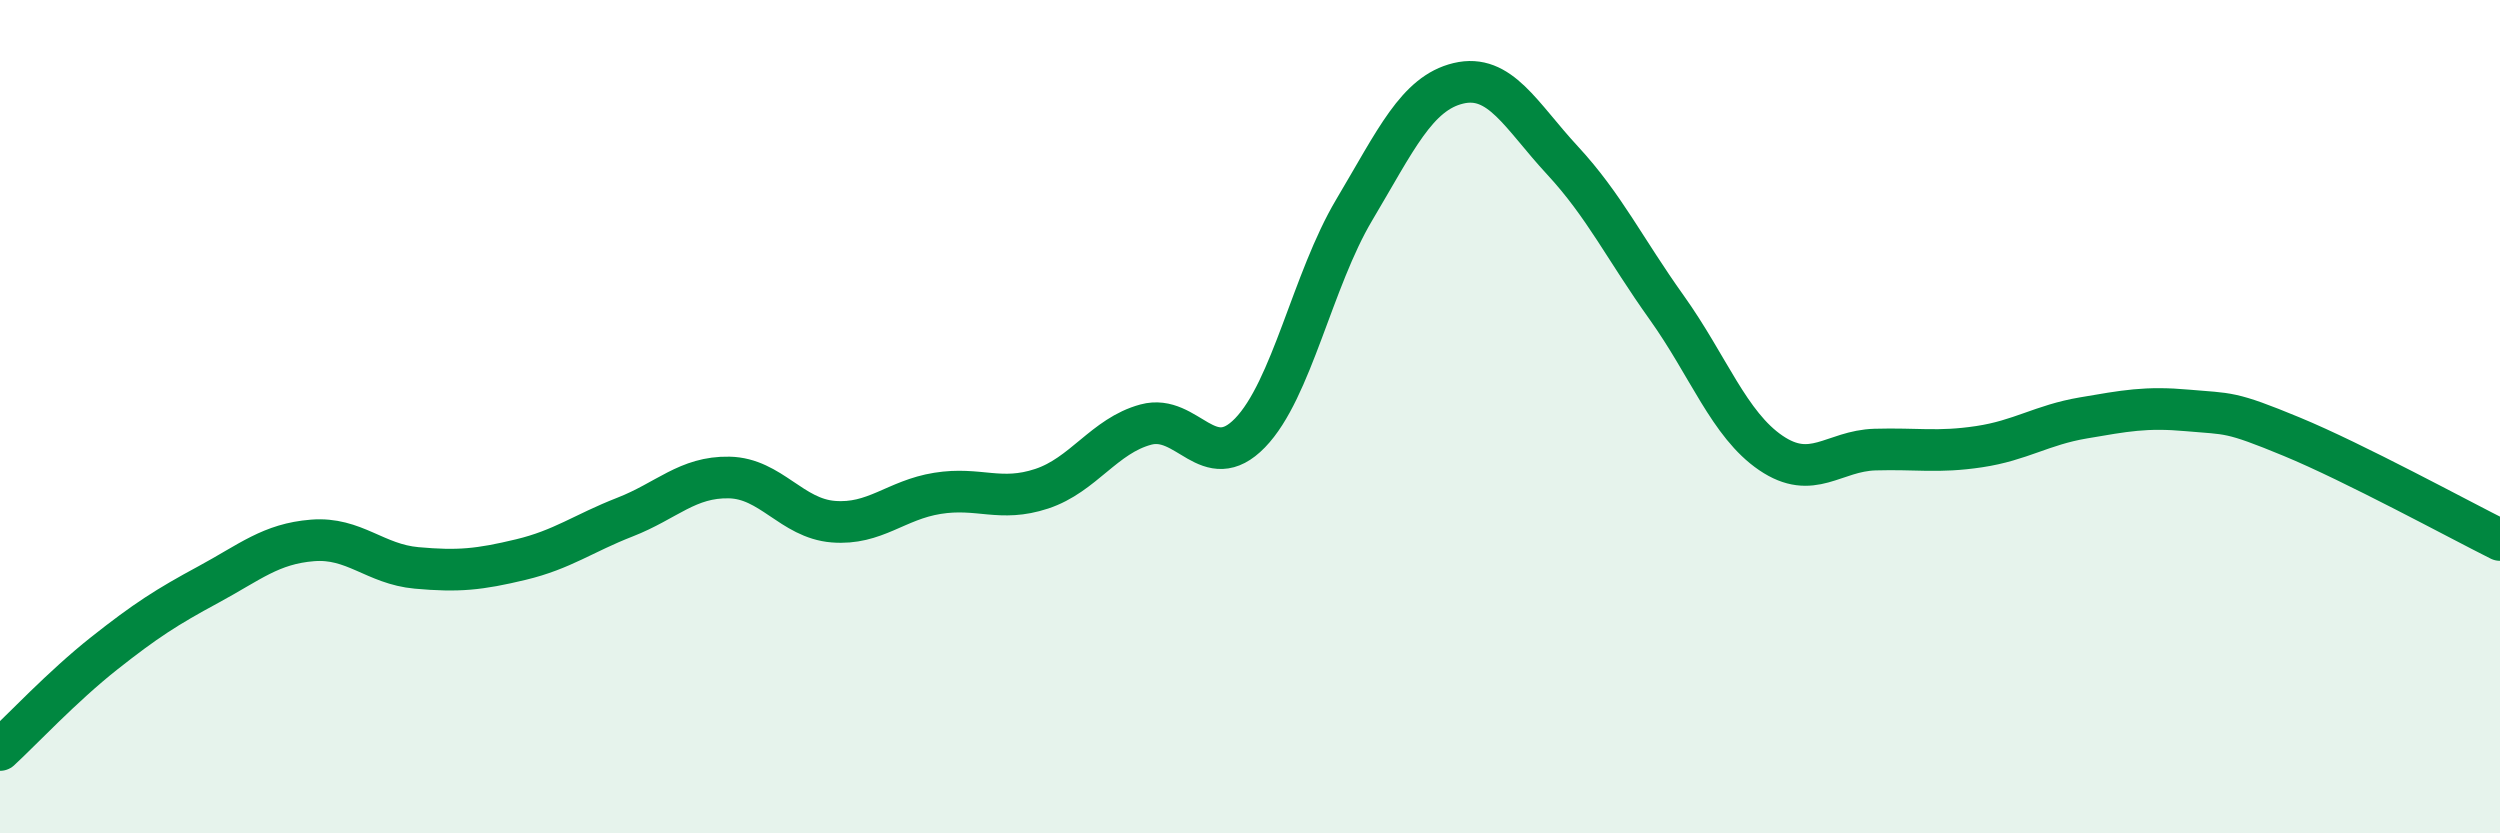 
    <svg width="60" height="20" viewBox="0 0 60 20" xmlns="http://www.w3.org/2000/svg">
      <path
        d="M 0,18 C 0.5,17.54 1.5,16.47 2.5,15.68 C 3.5,14.89 4,14.57 5,14.03 C 6,13.49 6.5,13.05 7.5,12.97 C 8.5,12.89 9,13.54 10,13.63 C 11,13.72 11.5,13.67 12.5,13.43 C 13.5,13.19 14,12.8 15,12.41 C 16,12.02 16.5,11.44 17.5,11.46 C 18.5,11.48 19,12.44 20,12.52 C 21,12.6 21.5,12 22.5,11.84 C 23.5,11.68 24,12.06 25,11.73 C 26,11.4 26.5,10.46 27.5,10.19 C 28.5,9.92 29,11.42 30,10.39 C 31,9.36 31.5,6.72 32.5,5.04 C 33.5,3.36 34,2.24 35,2 C 36,1.76 36.5,2.77 37.5,3.85 C 38.5,4.93 39,5.98 40,7.38 C 41,8.78 41.5,10.19 42.5,10.87 C 43.5,11.55 44,10.82 45,10.79 C 46,10.76 46.5,10.87 47.5,10.72 C 48.5,10.57 49,10.2 50,10.03 C 51,9.86 51.5,9.76 52.5,9.85 C 53.5,9.94 53.5,9.86 55,10.48 C 56.5,11.1 59,12.46 60,12.96L60 20L0 20Z"
        fill="#008740"
        opacity="0.1"
        stroke-linecap="round"
        stroke-linejoin="round"
      />
      <path
        d="M 0,18 C 0.5,17.54 1.5,16.47 2.5,15.68 C 3.5,14.89 4,14.57 5,14.03 C 6,13.49 6.5,13.05 7.5,12.97 C 8.5,12.89 9,13.54 10,13.63 C 11,13.72 11.5,13.67 12.5,13.43 C 13.5,13.19 14,12.8 15,12.41 C 16,12.02 16.5,11.44 17.5,11.46 C 18.5,11.48 19,12.44 20,12.52 C 21,12.6 21.5,12 22.5,11.84 C 23.5,11.68 24,12.06 25,11.73 C 26,11.4 26.5,10.46 27.5,10.19 C 28.5,9.92 29,11.42 30,10.39 C 31,9.36 31.5,6.72 32.5,5.04 C 33.5,3.36 34,2.24 35,2 C 36,1.76 36.5,2.77 37.5,3.85 C 38.5,4.93 39,5.98 40,7.38 C 41,8.78 41.5,10.19 42.5,10.87 C 43.5,11.55 44,10.82 45,10.79 C 46,10.76 46.5,10.87 47.5,10.72 C 48.5,10.57 49,10.2 50,10.03 C 51,9.86 51.5,9.76 52.5,9.85 C 53.5,9.94 53.5,9.86 55,10.48 C 56.5,11.1 59,12.46 60,12.96"
        stroke="#008740"
        stroke-width="1"
        fill="none"
        stroke-linecap="round"
        stroke-linejoin="round"
      />
    </svg>
  